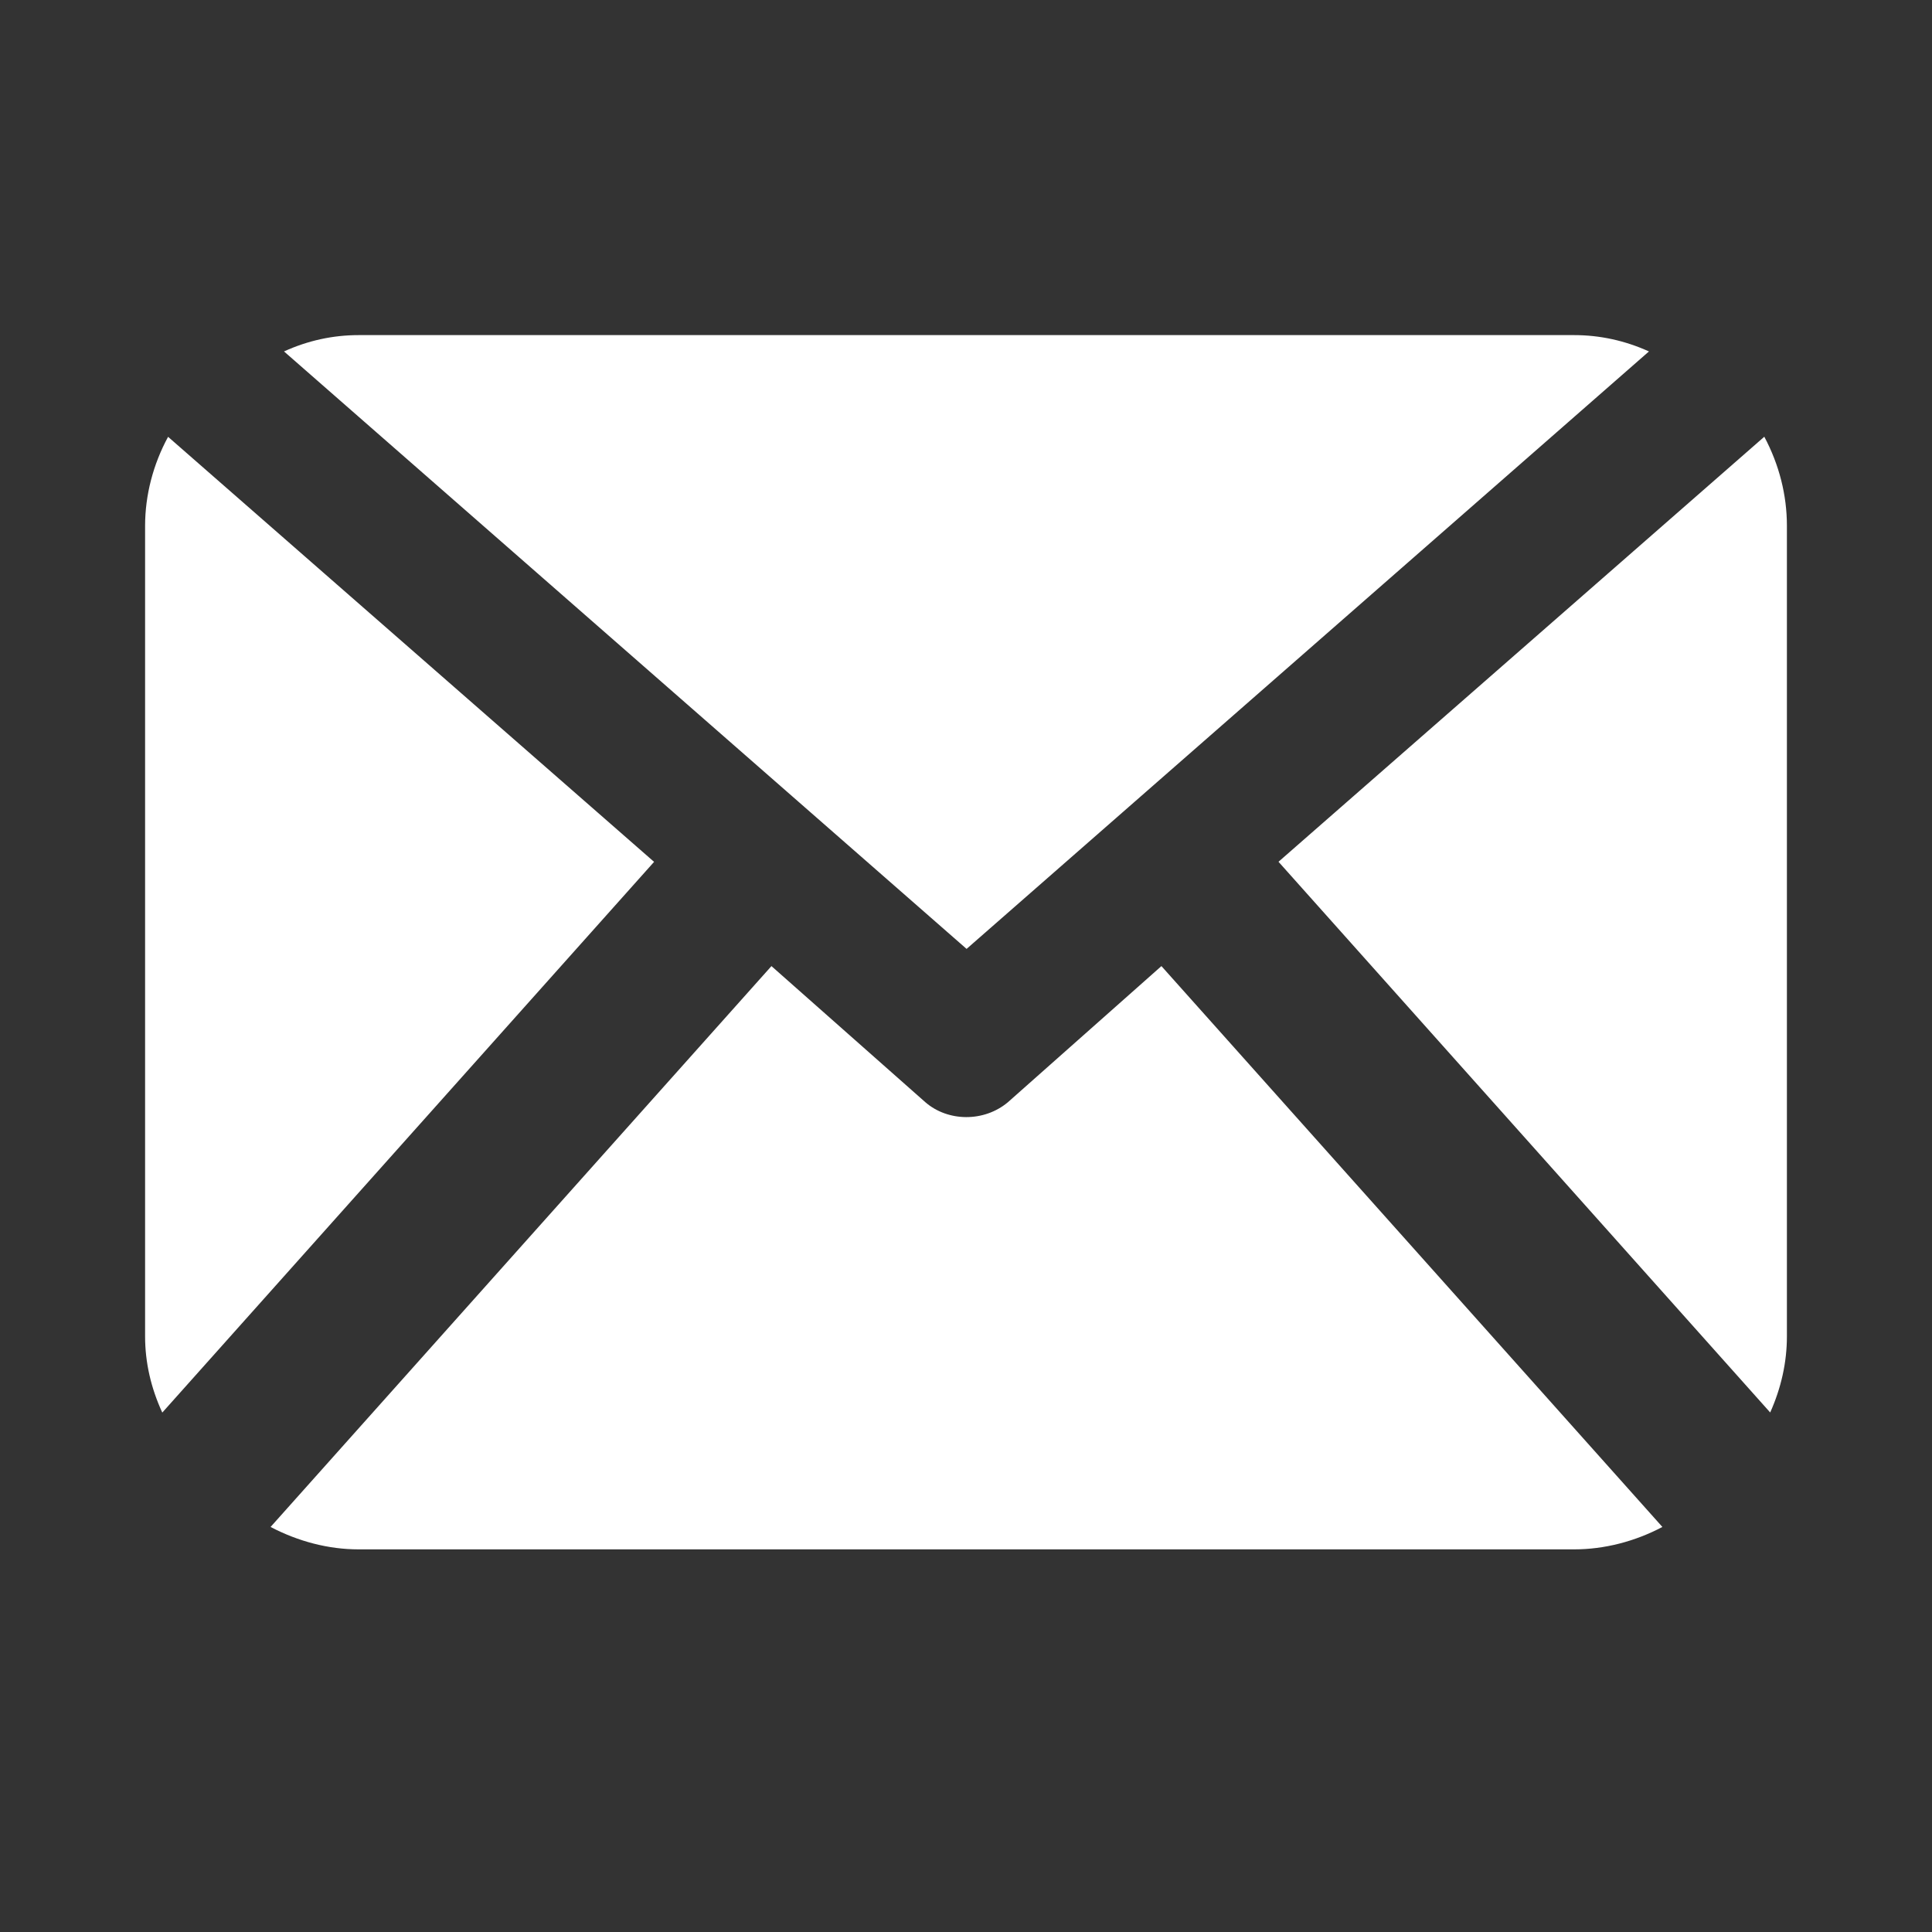 <?xml version="1.0" encoding="utf-8"?>
<!-- Generator: Adobe Illustrator 16.0.0, SVG Export Plug-In . SVG Version: 6.00 Build 0)  -->
<!DOCTYPE svg PUBLIC "-//W3C//DTD SVG 1.1//EN" "http://www.w3.org/Graphics/SVG/1.1/DTD/svg11.dtd">
<svg version="1.1" id="Warstwa_1" xmlns="http://www.w3.org/2000/svg" xmlns:xlink="http://www.w3.org/1999/xlink" x="0px" y="0px"
	 width="20px" height="20px" viewBox="0 0 20 20" enable-background="new 0 0 20 20" xml:space="preserve">
<rect x="0" y="0" width="20" height="20" fill="#333333" stroke="none"/>
<g>
	<g>
		<path fill="#FFFFFF" d="M18.498,13.834V5.443c0-0.318-0.08-0.633-0.234-0.922l-5.029,4.4l5.09,5.701
			C18.438,14.369,18.498,14.104,18.498,13.834z"/>
		<path fill="#FFFFFF" d="M10.434,11.41c-0.248,0.208-0.621,0.203-0.855,0l-1.593-1.409l-5.185,5.806
			c0.287,0.15,0.598,0.232,0.912,0.232h12.582c0.314,0,0.63-0.082,0.914-0.232l-5.186-5.806L10.434,11.41z"/>
		<path fill="#FFFFFF" d="M17.07,3.638c-0.25-0.113-0.51-0.169-0.775-0.169H3.713c-0.266,0-0.525,0.056-0.773,0.169l7.066,6.185
			L17.07,3.638z"/>
		<path fill="#FFFFFF" d="M1.502,5.443v8.391c0,0.271,0.061,0.535,0.178,0.789l5.091-5.701l-5.031-4.4
			C1.586,4.805,1.502,5.125,1.502,5.443z"/>
	</g>
</g>
<g>
</g>
<g>
</g>
<g>
</g>
<g>
</g>
<g>
</g>
<g>
</g>
<g>
</g>
<g>
</g>
<g>
</g>
<g>
</g>
<g>
</g>
<g>
</g>
<g>
</g>
<g>
</g>
<g>
</g>
</svg>
